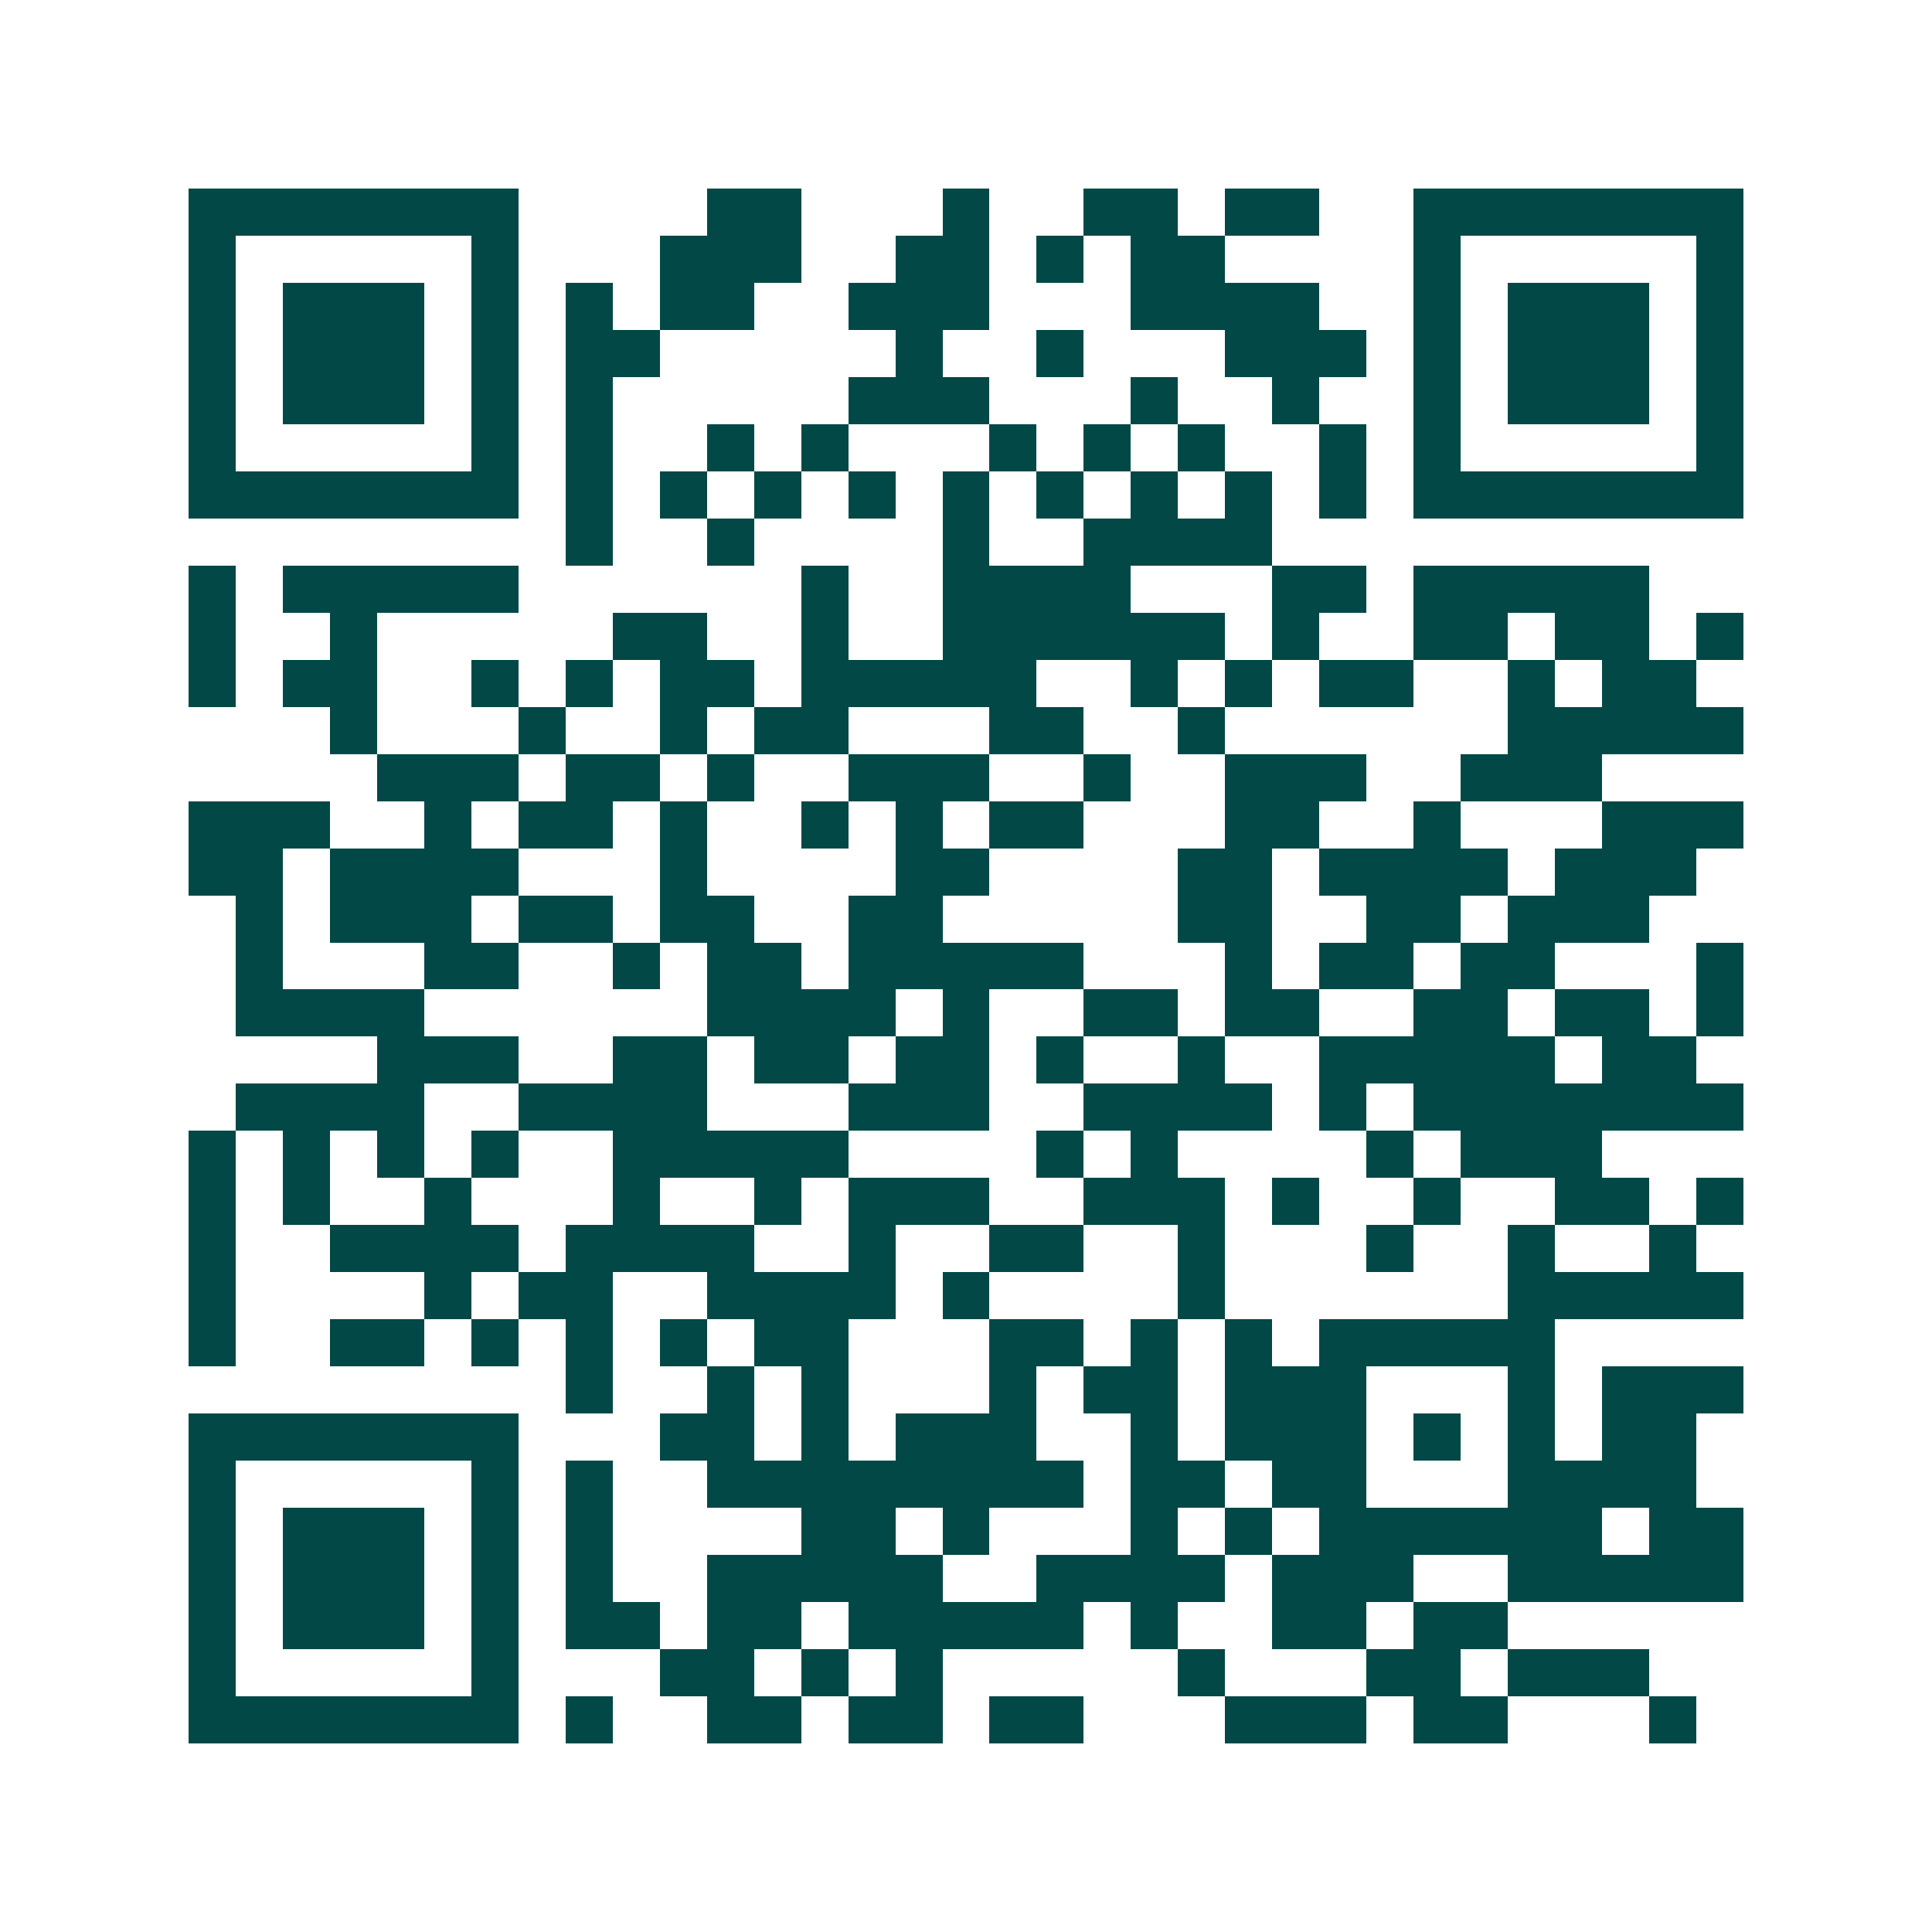 <svg xmlns="http://www.w3.org/2000/svg" width="200" height="200" viewBox="0 0 41 41" shape-rendering="crispEdges"><path fill="#ffffff" d="M0 0h41v41H0z"/><path stroke="#014847" d="M4 4.5h7m4 0h2m3 0h1m2 0h2m1 0h2m2 0h7M4 5.5h1m5 0h1m3 0h3m2 0h2m1 0h1m1 0h2m4 0h1m5 0h1M4 6.5h1m1 0h3m1 0h1m1 0h1m1 0h2m2 0h3m3 0h4m2 0h1m1 0h3m1 0h1M4 7.5h1m1 0h3m1 0h1m1 0h2m5 0h1m2 0h1m3 0h3m1 0h1m1 0h3m1 0h1M4 8.5h1m1 0h3m1 0h1m1 0h1m5 0h3m3 0h1m2 0h1m2 0h1m1 0h3m1 0h1M4 9.5h1m5 0h1m1 0h1m2 0h1m1 0h1m3 0h1m1 0h1m1 0h1m2 0h1m1 0h1m5 0h1M4 10.5h7m1 0h1m1 0h1m1 0h1m1 0h1m1 0h1m1 0h1m1 0h1m1 0h1m1 0h1m1 0h7M12 11.5h1m2 0h1m4 0h1m2 0h4M4 12.5h1m1 0h5m6 0h1m2 0h4m3 0h2m1 0h5M4 13.5h1m2 0h1m5 0h2m2 0h1m2 0h6m1 0h1m2 0h2m1 0h2m1 0h1M4 14.5h1m1 0h2m2 0h1m1 0h1m1 0h2m1 0h5m2 0h1m1 0h1m1 0h2m2 0h1m1 0h2M7 15.5h1m3 0h1m2 0h1m1 0h2m3 0h2m2 0h1m6 0h5M8 16.5h3m1 0h2m1 0h1m2 0h3m2 0h1m2 0h3m2 0h3M4 17.5h3m2 0h1m1 0h2m1 0h1m2 0h1m1 0h1m1 0h2m3 0h2m2 0h1m3 0h3M4 18.5h2m1 0h4m3 0h1m4 0h2m4 0h2m1 0h4m1 0h3M5 19.5h1m1 0h3m1 0h2m1 0h2m2 0h2m5 0h2m2 0h2m1 0h3M5 20.5h1m3 0h2m2 0h1m1 0h2m1 0h5m3 0h1m1 0h2m1 0h2m3 0h1M5 21.5h4m6 0h4m1 0h1m2 0h2m1 0h2m2 0h2m1 0h2m1 0h1M8 22.5h3m2 0h2m1 0h2m1 0h2m1 0h1m2 0h1m2 0h5m1 0h2M5 23.5h4m2 0h4m3 0h3m2 0h4m1 0h1m1 0h7M4 24.5h1m1 0h1m1 0h1m1 0h1m2 0h5m4 0h1m1 0h1m4 0h1m1 0h3M4 25.5h1m1 0h1m2 0h1m3 0h1m2 0h1m1 0h3m2 0h3m1 0h1m2 0h1m2 0h2m1 0h1M4 26.5h1m2 0h4m1 0h4m2 0h1m2 0h2m2 0h1m3 0h1m2 0h1m2 0h1M4 27.5h1m4 0h1m1 0h2m2 0h4m1 0h1m4 0h1m6 0h5M4 28.5h1m2 0h2m1 0h1m1 0h1m1 0h1m1 0h2m3 0h2m1 0h1m1 0h1m1 0h5M12 29.5h1m2 0h1m1 0h1m3 0h1m1 0h2m1 0h3m3 0h1m1 0h3M4 30.5h7m3 0h2m1 0h1m1 0h3m2 0h1m1 0h3m1 0h1m1 0h1m1 0h2M4 31.5h1m5 0h1m1 0h1m2 0h8m1 0h2m1 0h2m3 0h4M4 32.5h1m1 0h3m1 0h1m1 0h1m4 0h2m1 0h1m3 0h1m1 0h1m1 0h6m1 0h2M4 33.5h1m1 0h3m1 0h1m1 0h1m2 0h5m2 0h4m1 0h3m2 0h5M4 34.5h1m1 0h3m1 0h1m1 0h2m1 0h2m1 0h5m1 0h1m2 0h2m1 0h2M4 35.5h1m5 0h1m3 0h2m1 0h1m1 0h1m5 0h1m3 0h2m1 0h3M4 36.5h7m1 0h1m2 0h2m1 0h2m1 0h2m3 0h3m1 0h2m3 0h1"/></svg>

